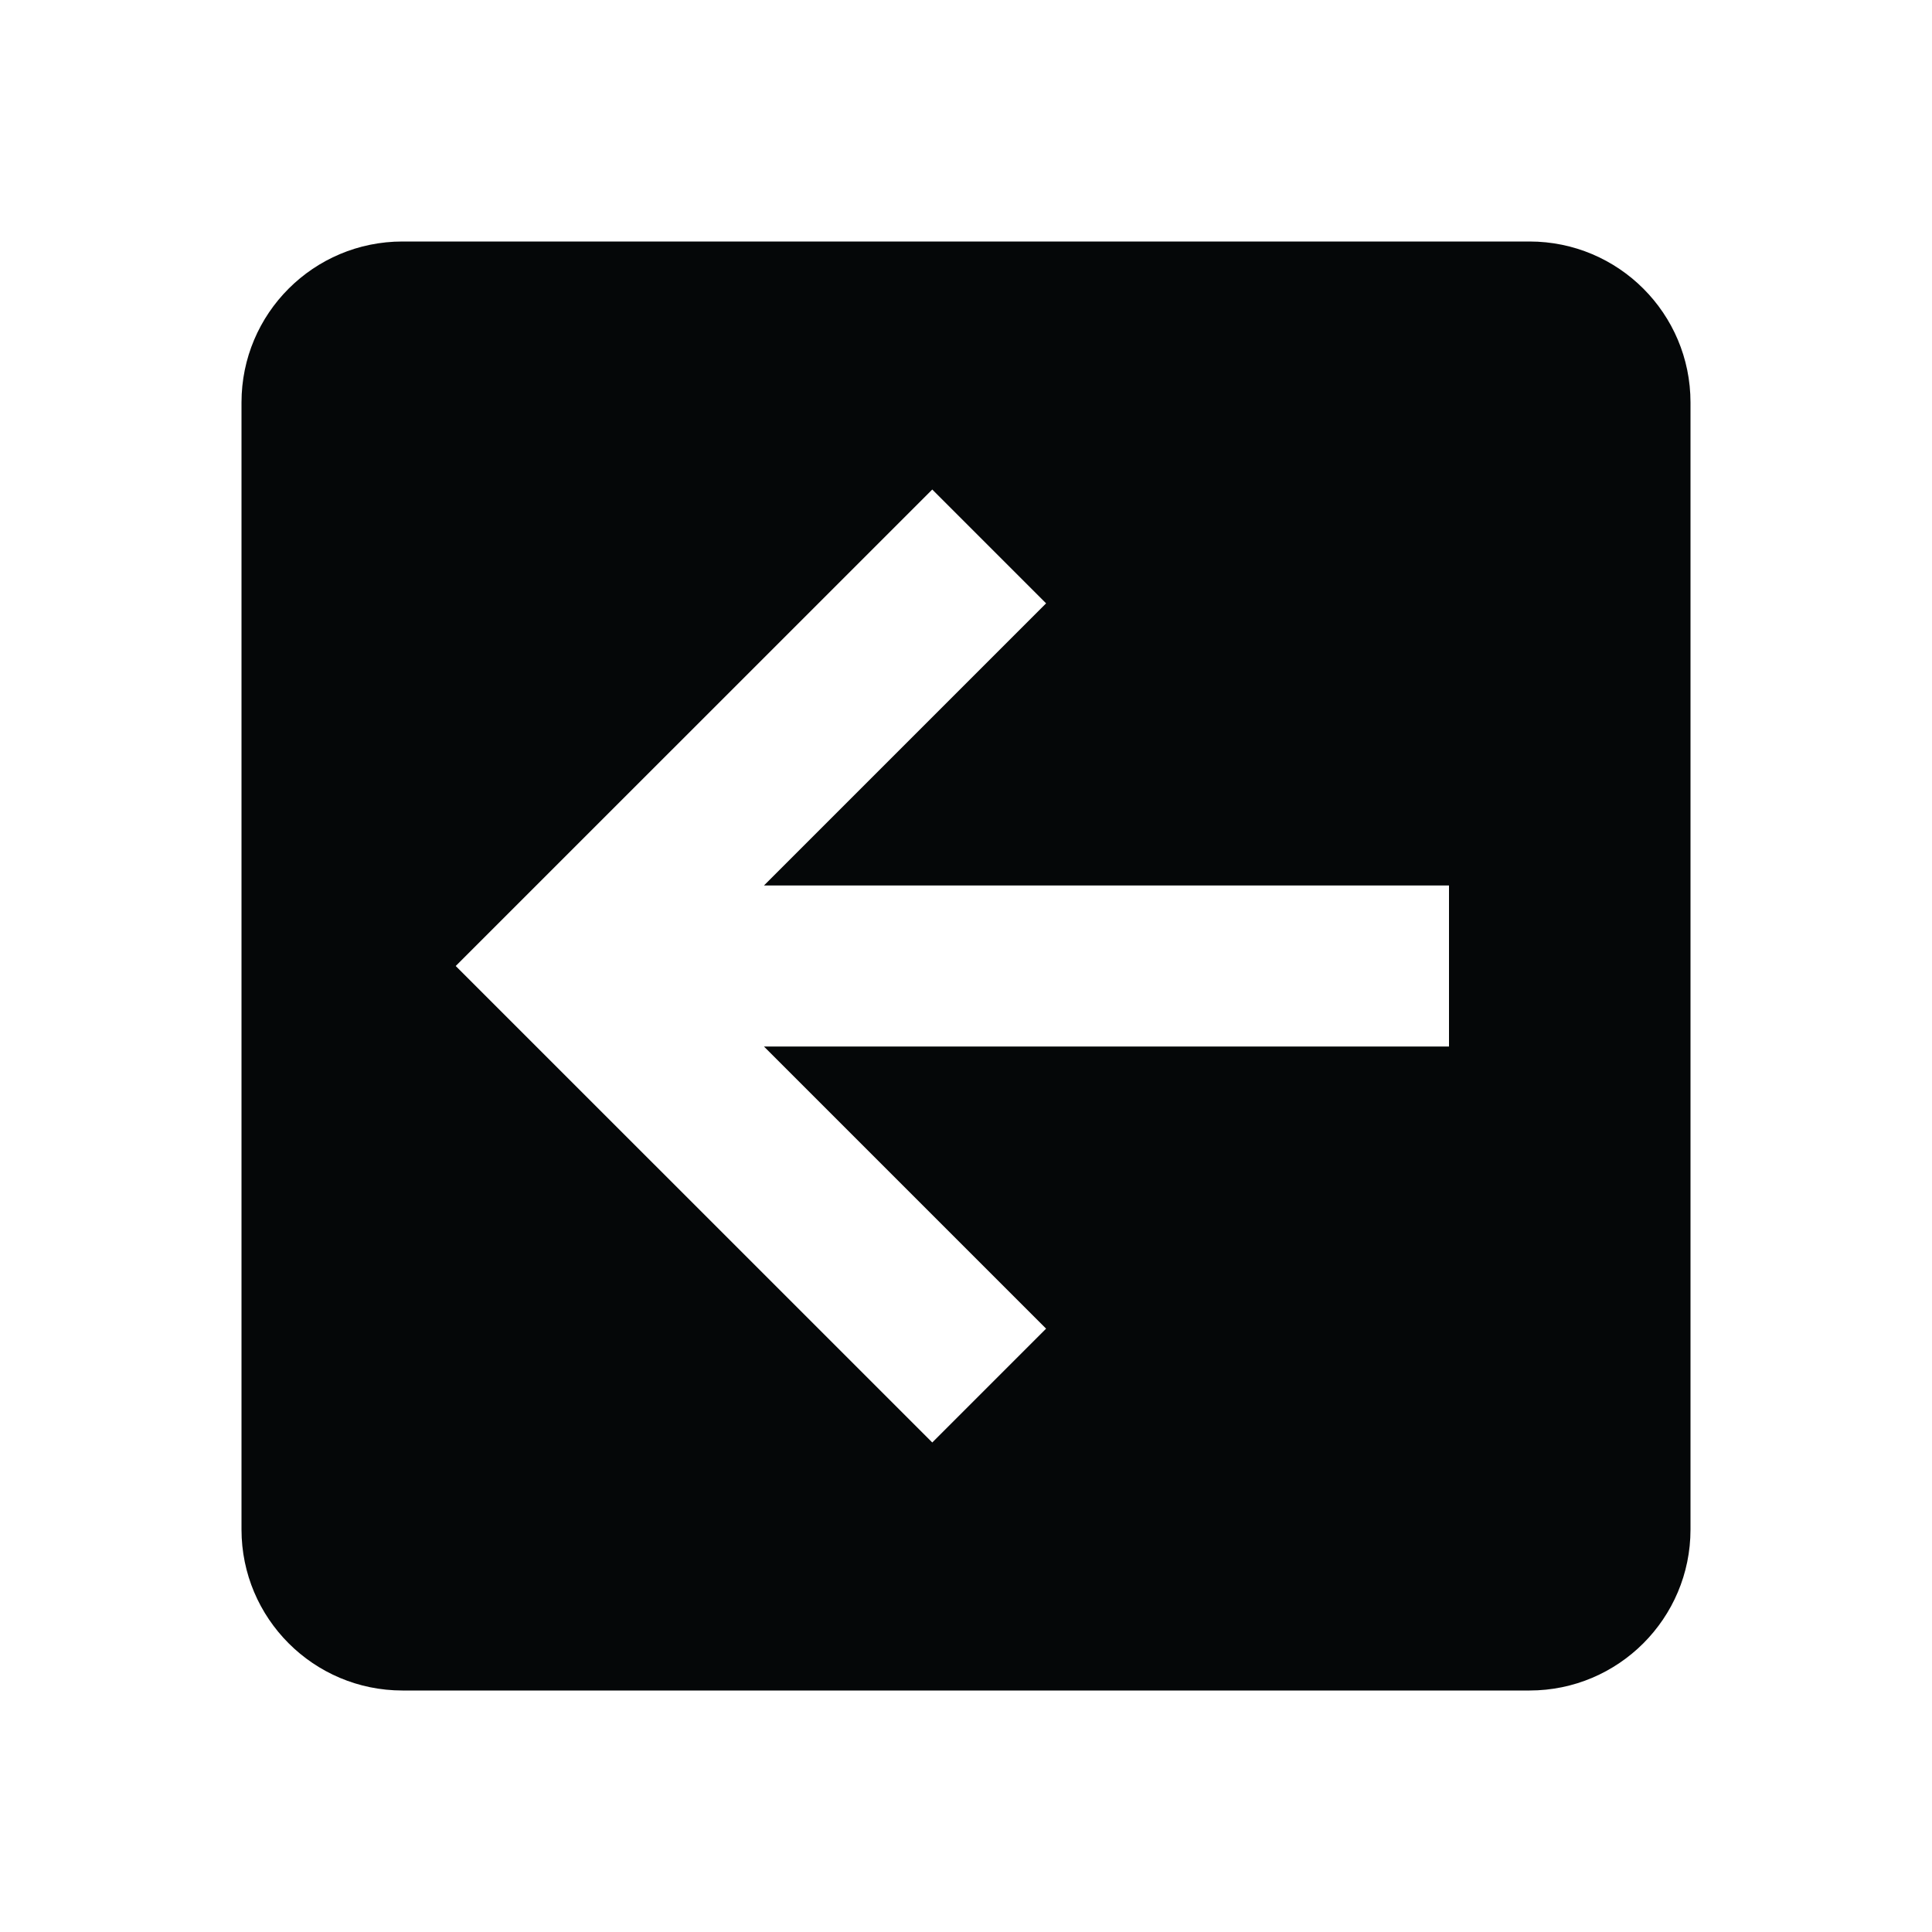 ﻿<?xml version="1.0" encoding="utf-8"?>
<!DOCTYPE svg PUBLIC "-//W3C//DTD SVG 1.1//EN" "http://www.w3.org/Graphics/SVG/1.1/DTD/svg11.dtd">
<svg xmlns="http://www.w3.org/2000/svg" xmlns:xlink="http://www.w3.org/1999/xlink" version="1.1" baseProfile="full" width="24" height="24" viewBox="0 0 24.00 24.00" enable-background="new 0 0 24.00 24.00" xml:space="preserve">
	<path fill="#050708" fill-opacity="1" stroke-width="0.2" stroke-linejoin="round" d="M 19,3C 20.104,3 21,3.894 21,5L 21,19C 21,20.104 20.104,21 19,21L 5,21C 3.896,21 3,20.104 3,19L 3,5C 3,3.894 3.896,3 5,3L 19,3 Z M 18,11L 9.49,11L 12.995,7.495L 11.581,6.081L 5.661,12L 11.581,17.919L 12.995,16.505L 9.49,13L 18,13L 18,11 Z "/>
</svg>
